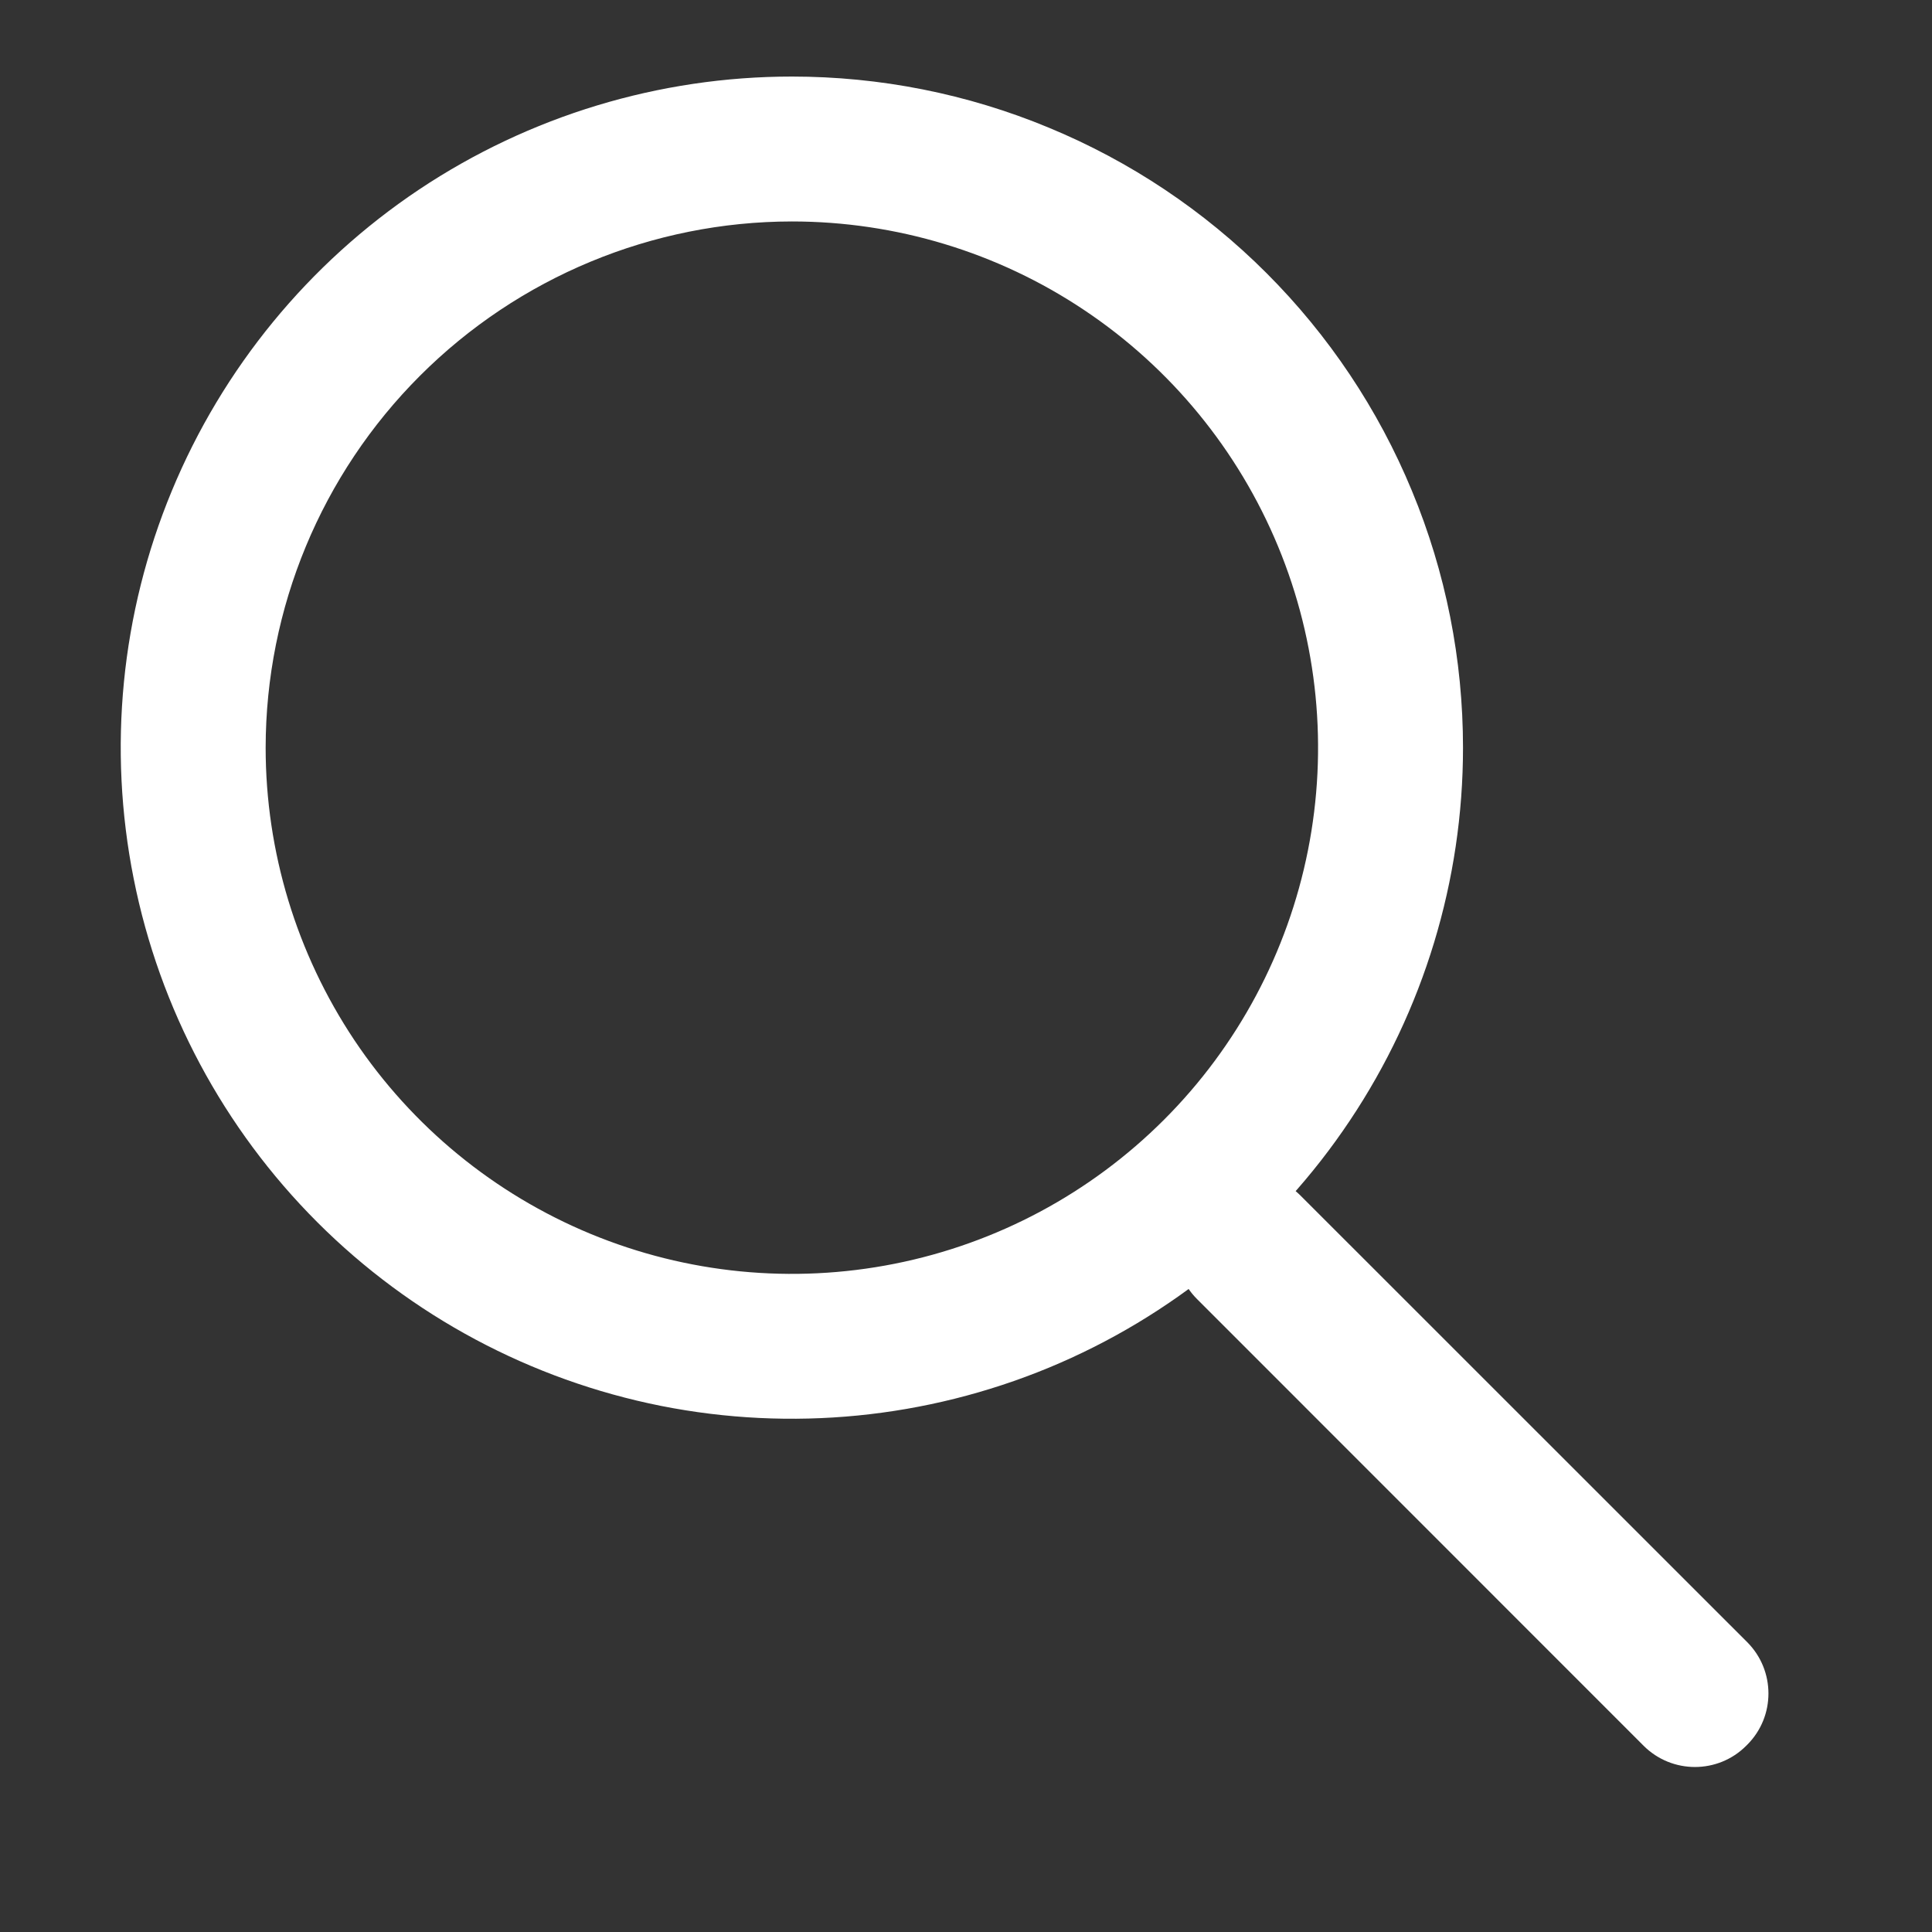 <svg width="16" height="16" viewBox="0 0 16 16" fill="none" xmlns="http://www.w3.org/2000/svg">
<rect x="0" y="0" width="16" height="16" fill="#333333" stroke="none"/>
<g clip-path="url(#clip0_1607_3547)">
<path d="M6.558 1.834C7.42 1.834 8.263 2.089 8.979 2.568C9.696 3.047 10.254 3.728 10.584 4.524C10.914 5.32 11 6.197 10.832 7.042C10.664 7.887 10.249 8.664 9.64 9.273C9.03 9.883 8.254 10.298 7.408 10.466C6.563 10.634 5.687 10.548 4.89 10.218C4.094 9.888 3.413 9.33 2.934 8.613C2.456 7.896 2.2 7.054 2.2 6.192C2.201 5.036 2.661 3.929 3.478 3.112C4.295 2.295 5.403 1.835 6.558 1.834ZM6.558 0.634C5.459 0.634 4.384 0.96 3.47 1.57C2.556 2.181 1.844 3.049 1.423 4.065C1.002 5.08 0.892 6.198 1.107 7.276C1.321 8.354 1.851 9.345 2.628 10.122C3.405 10.899 4.396 11.428 5.474 11.643C6.552 11.857 7.669 11.747 8.685 11.327C9.701 10.906 10.569 10.194 11.179 9.28C11.79 8.366 12.116 7.291 12.116 6.192C12.116 5.462 11.973 4.739 11.693 4.065C11.414 3.39 11.005 2.778 10.488 2.261C9.972 1.745 9.36 1.336 8.685 1.057C8.011 0.777 7.288 0.634 6.558 0.634Z" fill="white"/>
<path d="M9.923 9.902L9.914 9.911C9.679 10.145 9.679 10.525 9.914 10.759L13.612 14.458C13.847 14.692 14.227 14.692 14.461 14.458L14.47 14.449C14.704 14.215 14.704 13.835 14.47 13.6L10.771 9.902C10.537 9.667 10.157 9.667 9.923 9.902Z" fill="white"/>
</g>
<defs>
<clipPath id="clip0_1607_3547">
<rect width="16" height="16" fill="white"/>
</clipPath>
</defs>
</svg>
